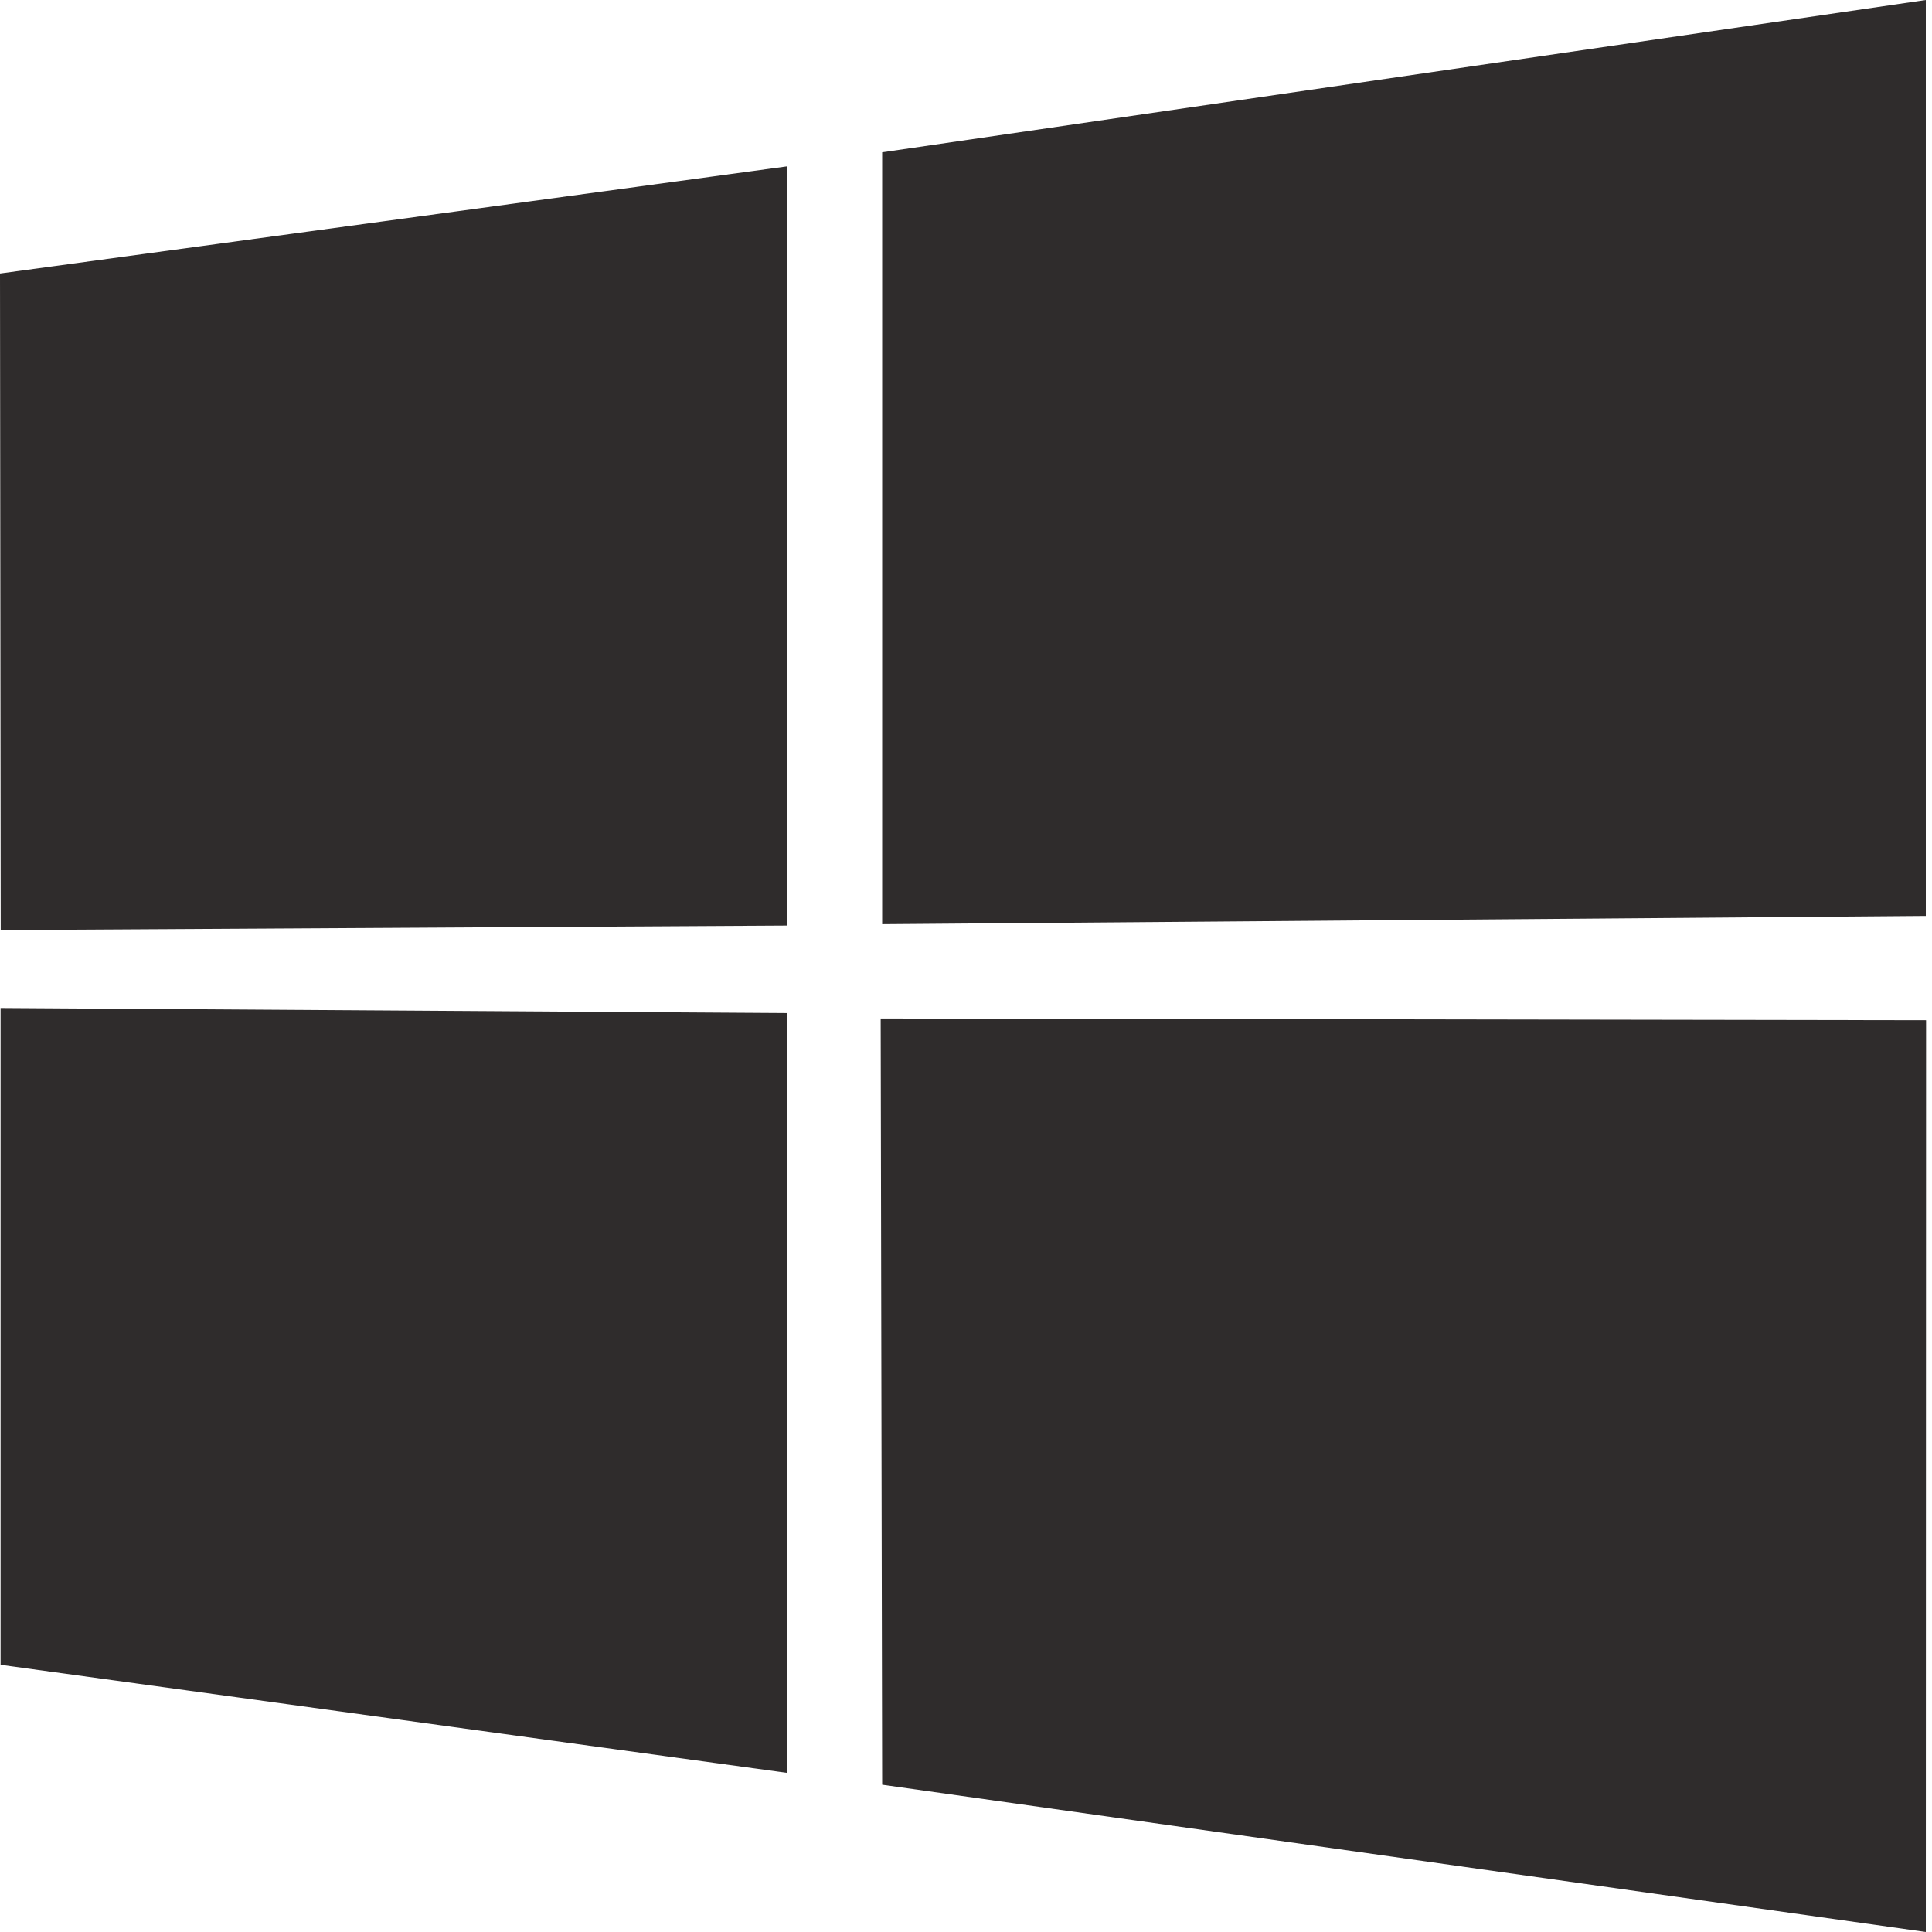 <svg width="30" height="30" viewBox="0 0 30 30" fill="none" xmlns="http://www.w3.org/2000/svg">
<path d="M0 4.247L12.222 2.583L12.228 14.372L0.011 14.442L0 4.247ZM12.216 15.731L12.226 27.53L0.009 25.851L0.009 15.652L12.216 15.731ZM13.698 2.365L29.904 0V14.222L13.698 14.351V2.365ZM29.908 15.842L29.904 30L13.698 27.713L13.675 15.815L29.908 15.842Z" fill="#2F2C2C"/>
</svg>
